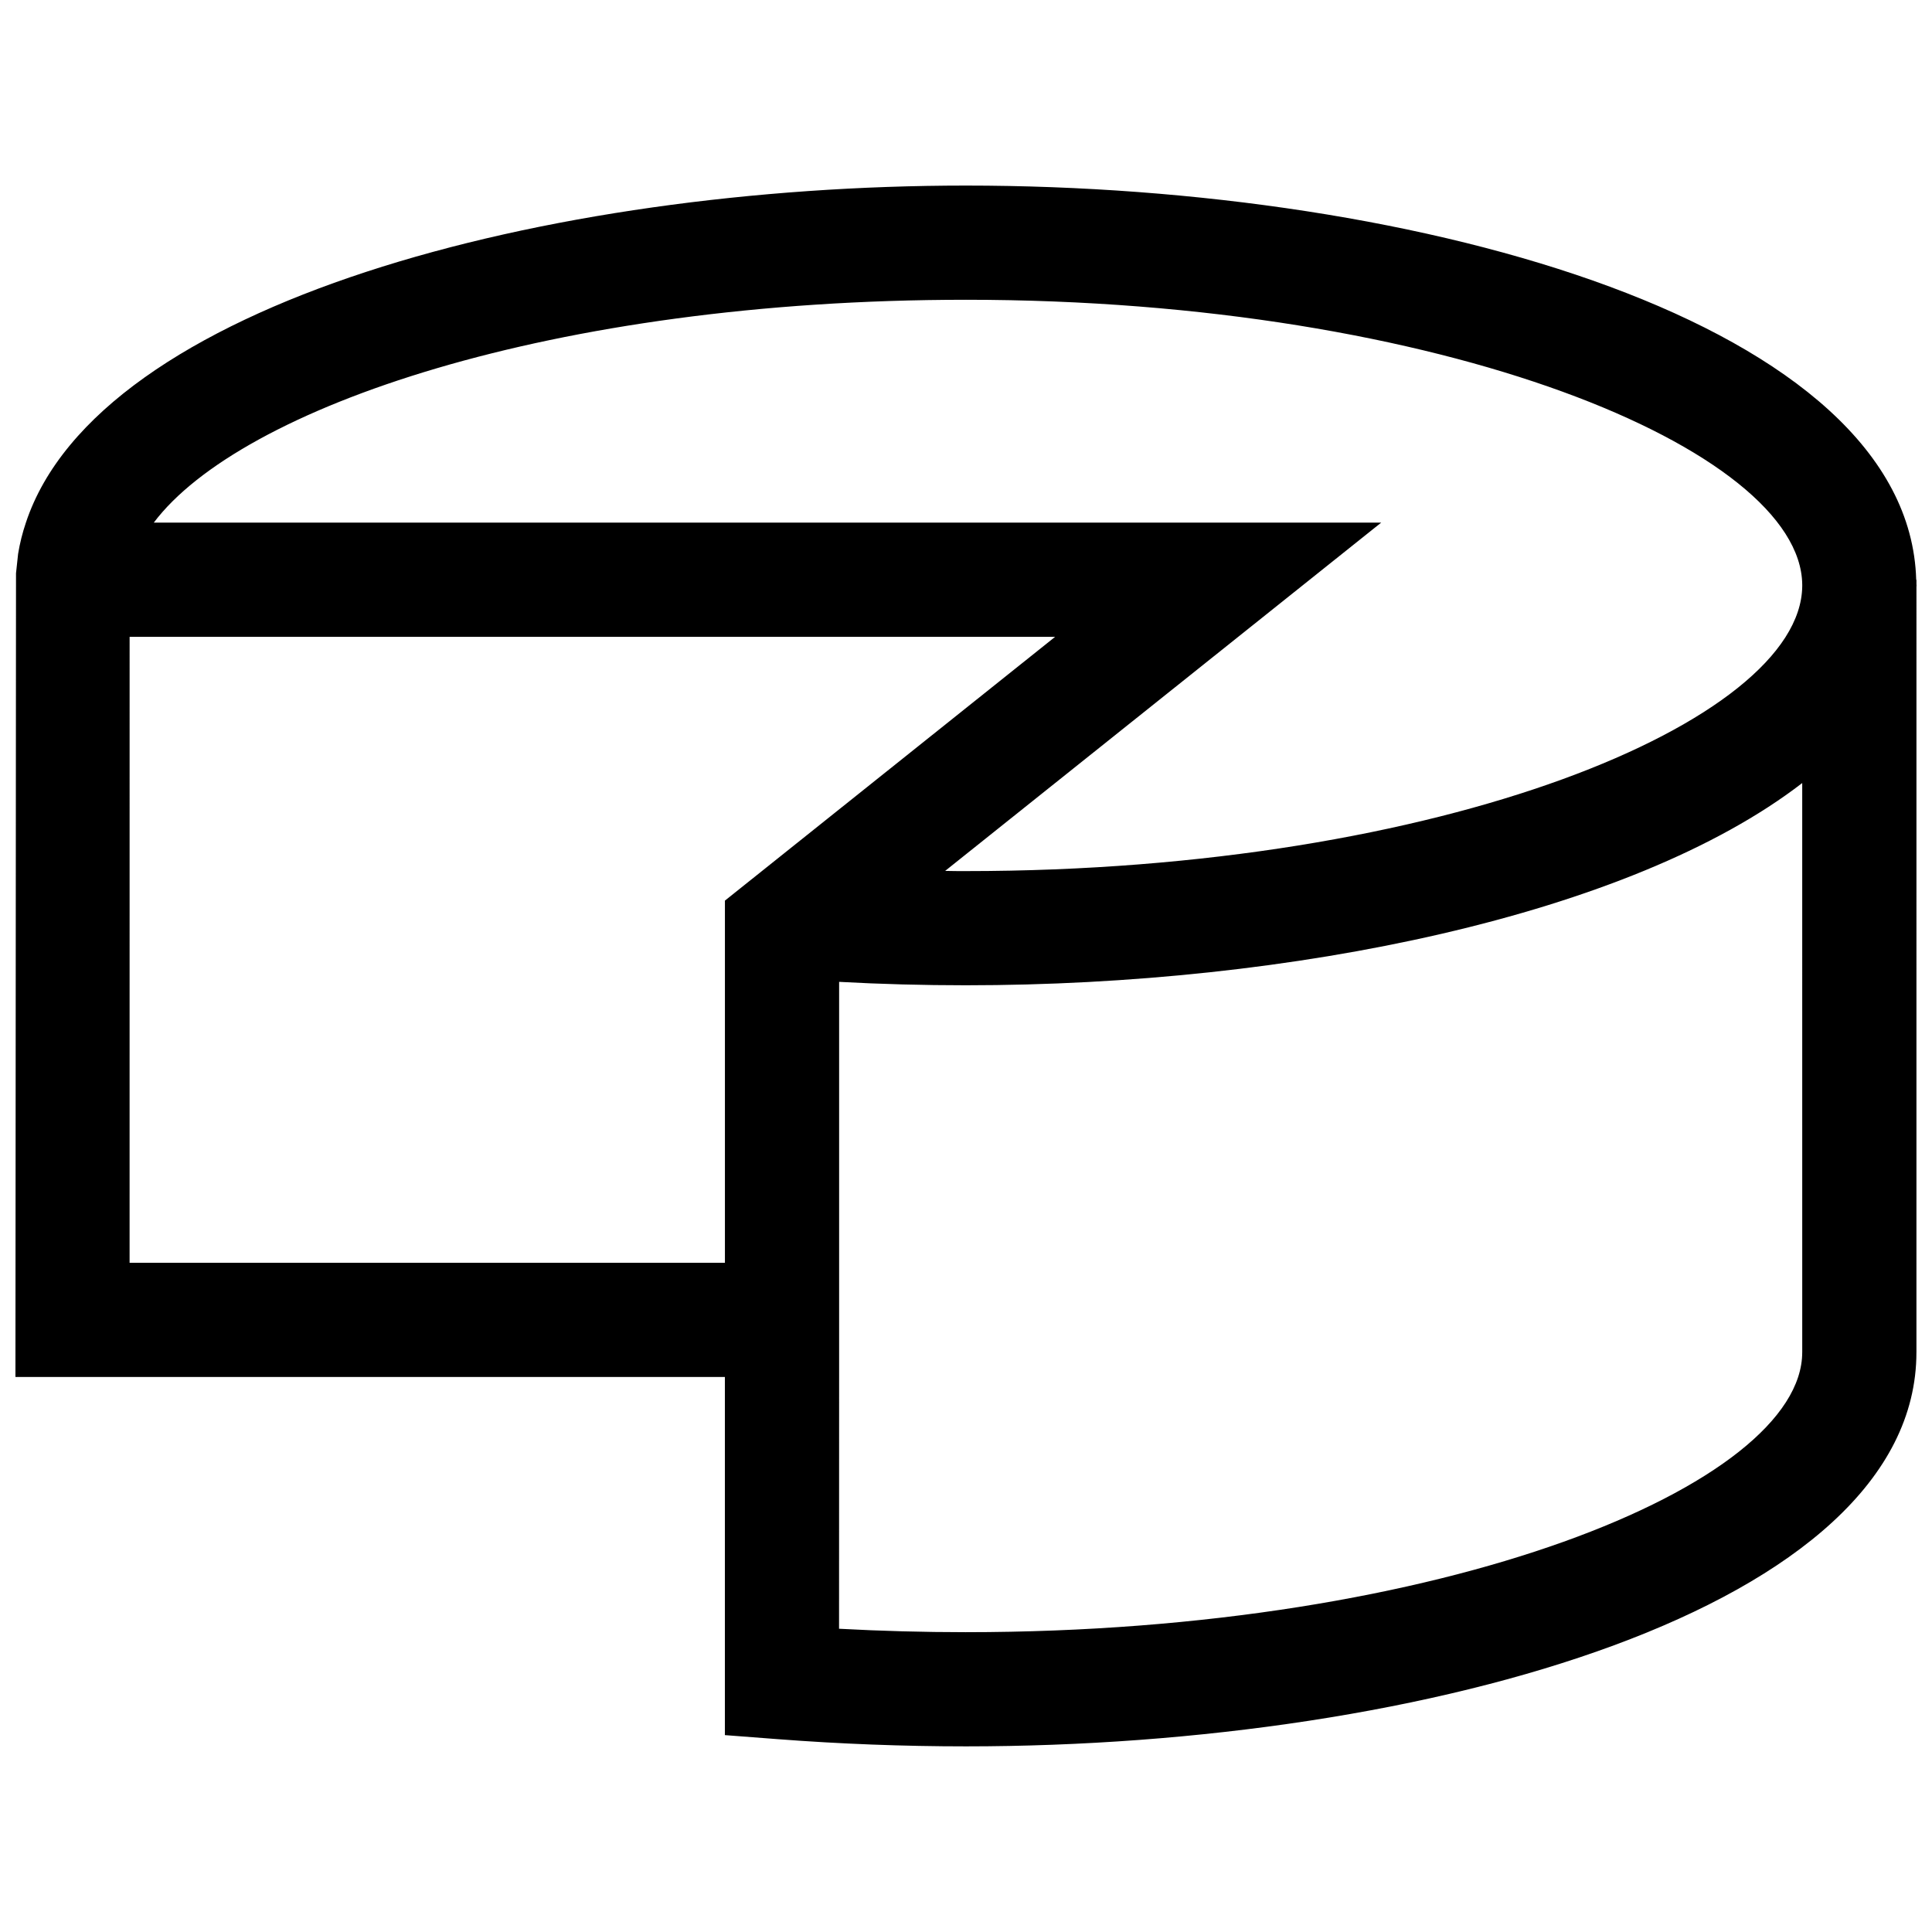 <?xml version="1.0" encoding="UTF-8"?>
<!-- The Best Svg Icon site in the world: iconSvg.co, Visit us! https://iconsvg.co -->
<svg width="800px" height="800px" version="1.1" viewBox="144 144 512 512" xmlns="http://www.w3.org/2000/svg">
 <defs>
  <clipPath id="a">
   <path d="m148.09 193h503.81v414h-503.81z"/>
  </clipPath>
 </defs>
 <g clip-path="url(#a)">
  <path d="m651.88 299.52c0-0.125 0.023-0.246 0.023-0.371s-0.02-0.246-0.023-0.371v-1.129h-0.066c-1.895-67.824-130.64-104.47-251.84-104.47-111.01 0-229.84 31.223-249.11 89.324-0.914 2.695-1.605 5.461-2.066 8.273l-0.555 5.144c0 0.352-0.152 212.99-0.152 212.99h188.01v94.914l13.973 1.07c16.512 1.266 33.309 1.91 49.918 1.91 122.1 0 251.88-36.602 251.88-104.43h0.004zm-251.91-76.078c126.54 0 221.18 39.797 221.64 75.438v0.531c-0.469 35.691-95.113 75.438-221.64 75.438-1.816 0-3.684 0-5.496-0.051l115.55-92.293h-325.27c22.848-30.363 105.46-59.062 215.21-59.062zm-221.62 89.324h245.27l-87.508 69.906v95.98h-157.77zm221.64 263.78c-11.176 0-22.438-0.305-33.633-0.91l0.02-66.723v-104.71c11.047 0.605 22.293 0.906 33.59 0.906 86.176 0 176.13-18.512 221.64-53.594l0.004 150.85h-0.004c0 35.016-94.777 74.18-221.62 74.18z"/>
 </g>
</svg>